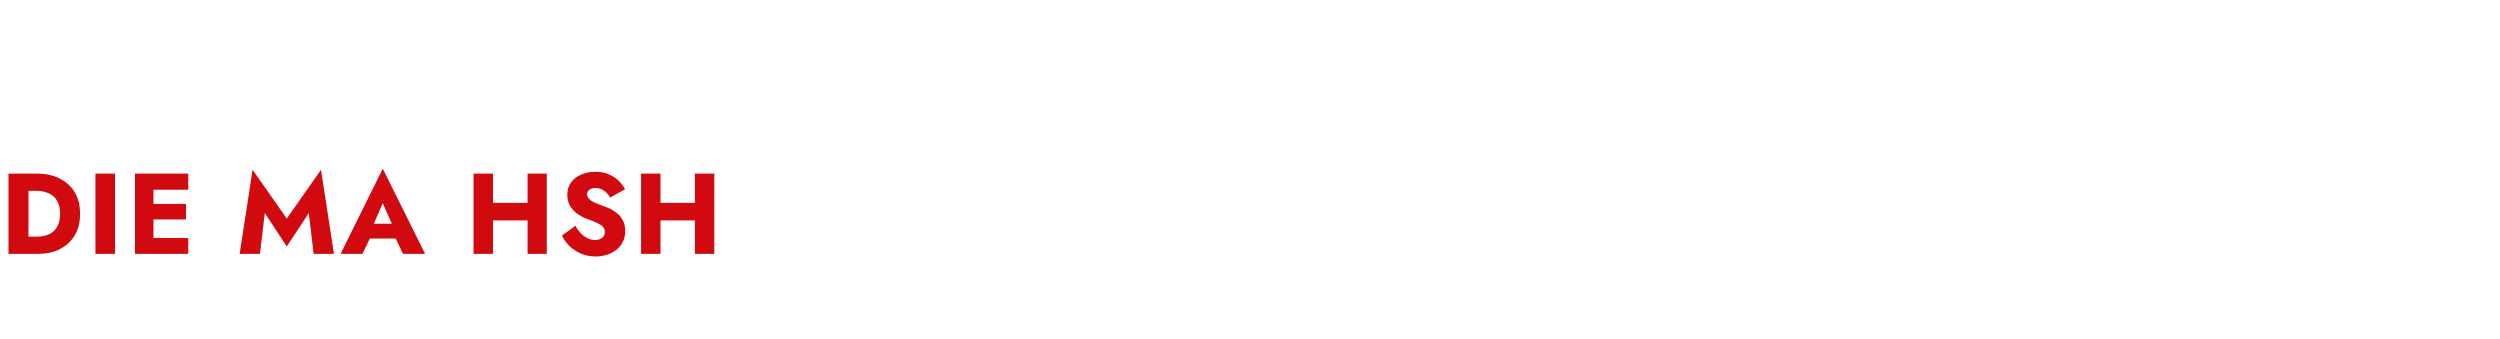 <?xml version="1.0" standalone="no"?><!DOCTYPE svg PUBLIC "-//W3C//DTD SVG 1.1//EN" "http://www.w3.org/Graphics/SVG/1.1/DTD/svg11.dtd"><svg xmlns="http://www.w3.org/2000/svg" version="1.1" width="1352px" height="183.3px" viewBox="0 -1 1352 183.3" style="top:-1px">  <desc>die ma hsh</desc>  <defs/>  <g id="Polygon1450798">    <path d="M 4.6 92.9 L 4.6 136.3 L 15.4 136.3 L 15.4 92.9 L 4.6 92.9 Z M 20.1 136.3 C 24.8 136.3 29 135.5 32.4 133.7 C 35.9 131.9 38.6 129.4 40.5 126.1 C 42.4 122.9 43.3 119.1 43.3 114.6 C 43.3 110.2 42.4 106.3 40.5 103.1 C 38.6 99.9 35.9 97.4 32.4 95.6 C 29 93.8 24.8 92.9 20.1 92.9 C 20.09 92.94 11.5 92.9 11.5 92.9 L 11.5 102.2 C 11.5 102.2 19.72 102.24 19.7 102.2 C 21.4 102.2 23 102.4 24.5 102.9 C 26.1 103.3 27.4 104 28.6 104.9 C 29.8 105.9 30.7 107.1 31.4 108.7 C 32.1 110.3 32.5 112.3 32.5 114.6 C 32.5 117 32.1 119 31.4 120.6 C 30.7 122.2 29.8 123.4 28.6 124.4 C 27.4 125.3 26.1 126 24.5 126.4 C 23 126.8 21.4 127 19.7 127 C 19.72 127.04 11.5 127 11.5 127 L 11.5 136.3 C 11.5 136.3 20.09 136.34 20.1 136.3 Z M 51.6 92.9 L 51.6 136.3 L 62.2 136.3 L 62.2 92.9 L 51.6 92.9 Z M 79.9 136.3 L 101.8 136.3 L 101.8 127.7 L 79.9 127.7 L 79.9 136.3 Z M 79.9 101.6 L 101.8 101.6 L 101.8 92.9 L 79.9 92.9 L 79.9 101.6 Z M 79.9 117.7 L 100.6 117.7 L 100.6 109.3 L 79.9 109.3 L 79.9 117.7 Z M 73 92.9 L 73 136.3 L 83 136.3 L 83 92.9 L 73 92.9 Z M 143.2 114.2 L 155.1 132.3 L 167 114.2 L 169.6 136.3 L 180.6 136.3 L 173.6 90.8 L 155.1 117.2 L 136.6 90.8 L 129.6 136.3 L 140.6 136.3 L 143.2 114.2 Z M 195.7 128 L 218.6 128 L 217.9 120 L 196.4 120 L 195.7 128 Z M 207 108.9 L 213.2 122.9 L 212.8 125.6 L 218 136.3 L 229.9 136.3 L 207 90.2 L 184.2 136.3 L 196 136.3 L 201.4 125.2 L 200.9 122.9 L 207 108.9 Z M 259 118.2 L 291.8 118.2 L 291.8 108.7 L 259 108.7 L 259 118.2 Z M 285.3 92.9 L 285.3 136.3 L 295.7 136.3 L 295.7 92.9 L 285.3 92.9 Z M 256.1 92.9 L 256.1 136.3 L 266.6 136.3 L 266.6 92.9 L 256.1 92.9 Z M 311.2 121.1 C 311.2 121.1 303.9 126.4 303.9 126.4 C 304.8 128.4 306.2 130.3 308 132.1 C 309.8 133.8 311.9 135.2 314.3 136.2 C 316.7 137.2 319.3 137.7 322.1 137.7 C 324.2 137.7 326.1 137.4 328.1 136.8 C 330 136.2 331.7 135.3 333.2 134.2 C 334.7 133 335.9 131.6 336.8 129.9 C 337.7 128.1 338.1 126.2 338.1 124 C 338.1 122.2 337.9 120.6 337.3 119.2 C 336.7 117.8 335.9 116.5 334.9 115.4 C 333.9 114.4 332.7 113.5 331.4 112.7 C 330.1 111.9 328.6 111.3 327.1 110.7 C 325.1 110 323.4 109.3 321.9 108.7 C 320.5 108.1 319.4 107.4 318.6 106.6 C 317.9 105.9 317.5 105 317.5 104 C 317.5 103.1 317.9 102.3 318.7 101.7 C 319.5 101 320.6 100.7 322.1 100.7 C 323.2 100.7 324.2 100.9 325.2 101.3 C 326.2 101.8 327.1 102.4 327.9 103.1 C 328.7 103.9 329.4 104.8 330 105.8 C 330 105.8 338 101.4 338 101.4 C 337.3 99.9 336.2 98.4 334.8 97 C 333.4 95.5 331.6 94.3 329.5 93.4 C 327.4 92.4 324.9 91.9 322 91.9 C 319.1 91.9 316.6 92.4 314.3 93.4 C 312 94.4 310.2 95.8 308.8 97.7 C 307.5 99.5 306.8 101.7 306.8 104.3 C 306.8 106.4 307.2 108.3 308 109.8 C 308.8 111.3 309.8 112.6 311 113.6 C 312.2 114.7 313.5 115.5 314.8 116.2 C 316.1 116.9 317.3 117.4 318.4 117.7 C 320.5 118.5 322.2 119.2 323.4 119.8 C 324.7 120.5 325.7 121.1 326.2 121.8 C 326.8 122.5 327.1 123.4 327.1 124.5 C 327.1 125.8 326.6 126.9 325.6 127.6 C 324.6 128.4 323.4 128.8 321.8 128.8 C 320.4 128.8 319 128.5 317.7 127.8 C 316.4 127.2 315.2 126.3 314.1 125.2 C 313 124 312 122.7 311.2 121.1 Z M 349.6 118.2 L 382.4 118.2 L 382.4 108.7 L 349.6 108.7 L 349.6 118.2 Z M 375.8 92.9 L 375.8 136.3 L 386.3 136.3 L 386.3 92.9 L 375.8 92.9 Z M 346.7 92.9 L 346.7 136.3 L 357.2 136.3 L 357.2 92.9 L 346.7 92.9 Z " stroke="none" fill="#d10a10"/>  </g></svg>